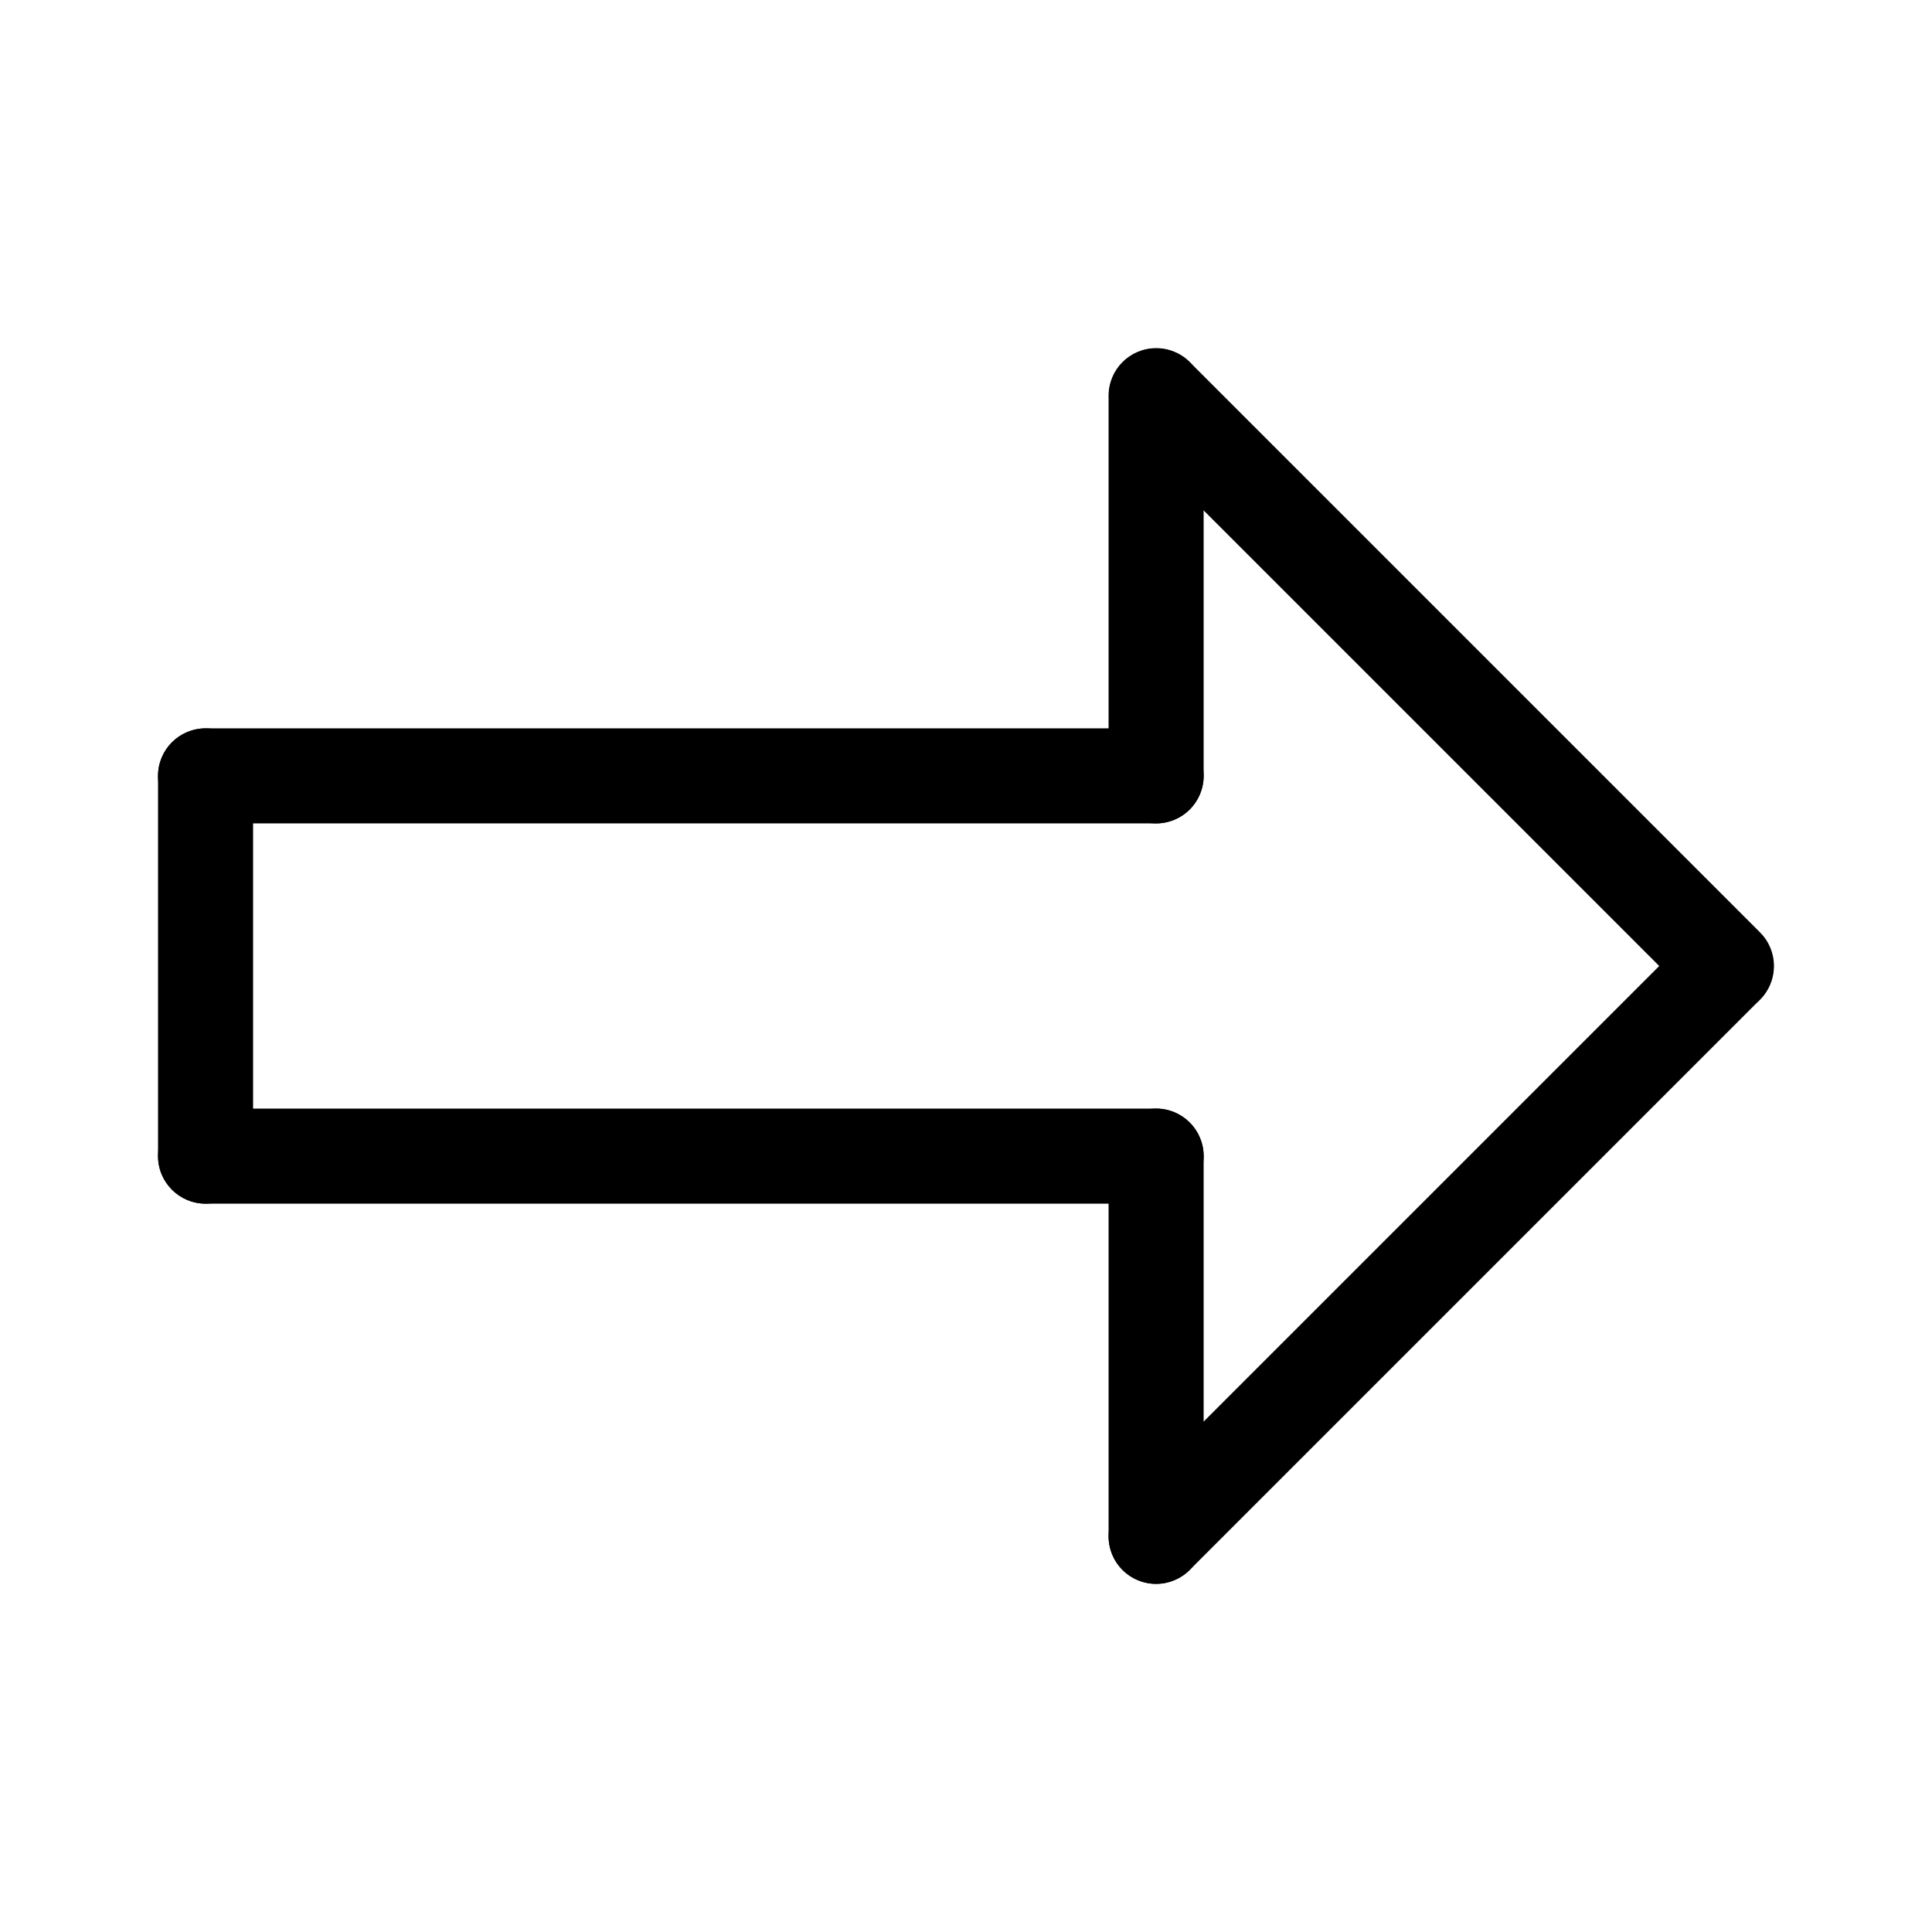 <?xml version="1.0" encoding="UTF-8"?>
<!-- Uploaded to: ICON Repo, www.iconrepo.com, Generator: ICON Repo Mixer Tools -->
<svg fill="#000000" width="800px" height="800px" version="1.1" viewBox="144 144 512 512" xmlns="http://www.w3.org/2000/svg">
 <g>
  <path d="m450.38 462.98h-251.9c-6.957 0-12.598-5.641-12.598-12.598 0-6.957 5.641-12.594 12.598-12.594h251.9c6.957 0 12.598 5.637 12.598 12.594 0 6.957-5.641 12.598-12.598 12.598z"/>
  <path d="m450.38 362.21h-251.9c-6.957 0-12.598-5.637-12.598-12.594 0-6.957 5.641-12.594 12.598-12.594h251.9c6.957 0 12.598 5.637 12.598 12.594 0 6.957-5.641 12.594-12.598 12.594z"/>
  <path d="m450.38 563.74c-5.094 0-9.688-3.07-11.637-7.777-1.949-4.707-0.871-10.125 2.731-13.727l151.14-151.14v0.004c4.93-4.848 12.848-4.812 17.734 0.078 4.887 4.887 4.922 12.801 0.074 17.734l-151.14 151.14 0.004-0.004c-2.359 2.367-5.566 3.695-8.906 3.691z"/>
  <path d="m601.52 412.59c-3.344 0.004-6.547-1.324-8.906-3.688l-151.14-151.14c-4.844-4.93-4.812-12.844 0.078-17.734 4.887-4.887 12.805-4.922 17.734-0.078l151.14 151.14h-0.004c3.606 3.602 4.684 9.02 2.734 13.723-1.949 4.707-6.543 7.777-11.637 7.777z"/>
  <path d="m198.48 462.98c-6.957 0-12.598-5.641-12.598-12.598v-100.76c0-6.957 5.641-12.594 12.598-12.594 6.953 0 12.594 5.637 12.594 12.594v100.76c0 3.34-1.328 6.543-3.688 8.906-2.363 2.363-5.566 3.691-8.906 3.691z"/>
  <path d="m450.38 563.74c-6.957 0-12.594-5.641-12.594-12.598v-100.76c0-6.957 5.637-12.594 12.594-12.594 6.957 0 12.598 5.637 12.598 12.594v100.76c0 3.34-1.328 6.543-3.691 8.906-2.363 2.363-5.566 3.691-8.906 3.691z"/>
  <path d="m450.38 362.21c-6.957 0-12.594-5.637-12.594-12.594v-100.76c0-6.957 5.637-12.594 12.594-12.594 6.957 0 12.598 5.637 12.598 12.594v100.76c0 3.34-1.328 6.543-3.691 8.906-2.363 2.363-5.566 3.688-8.906 3.688z"/>
 </g>
</svg>